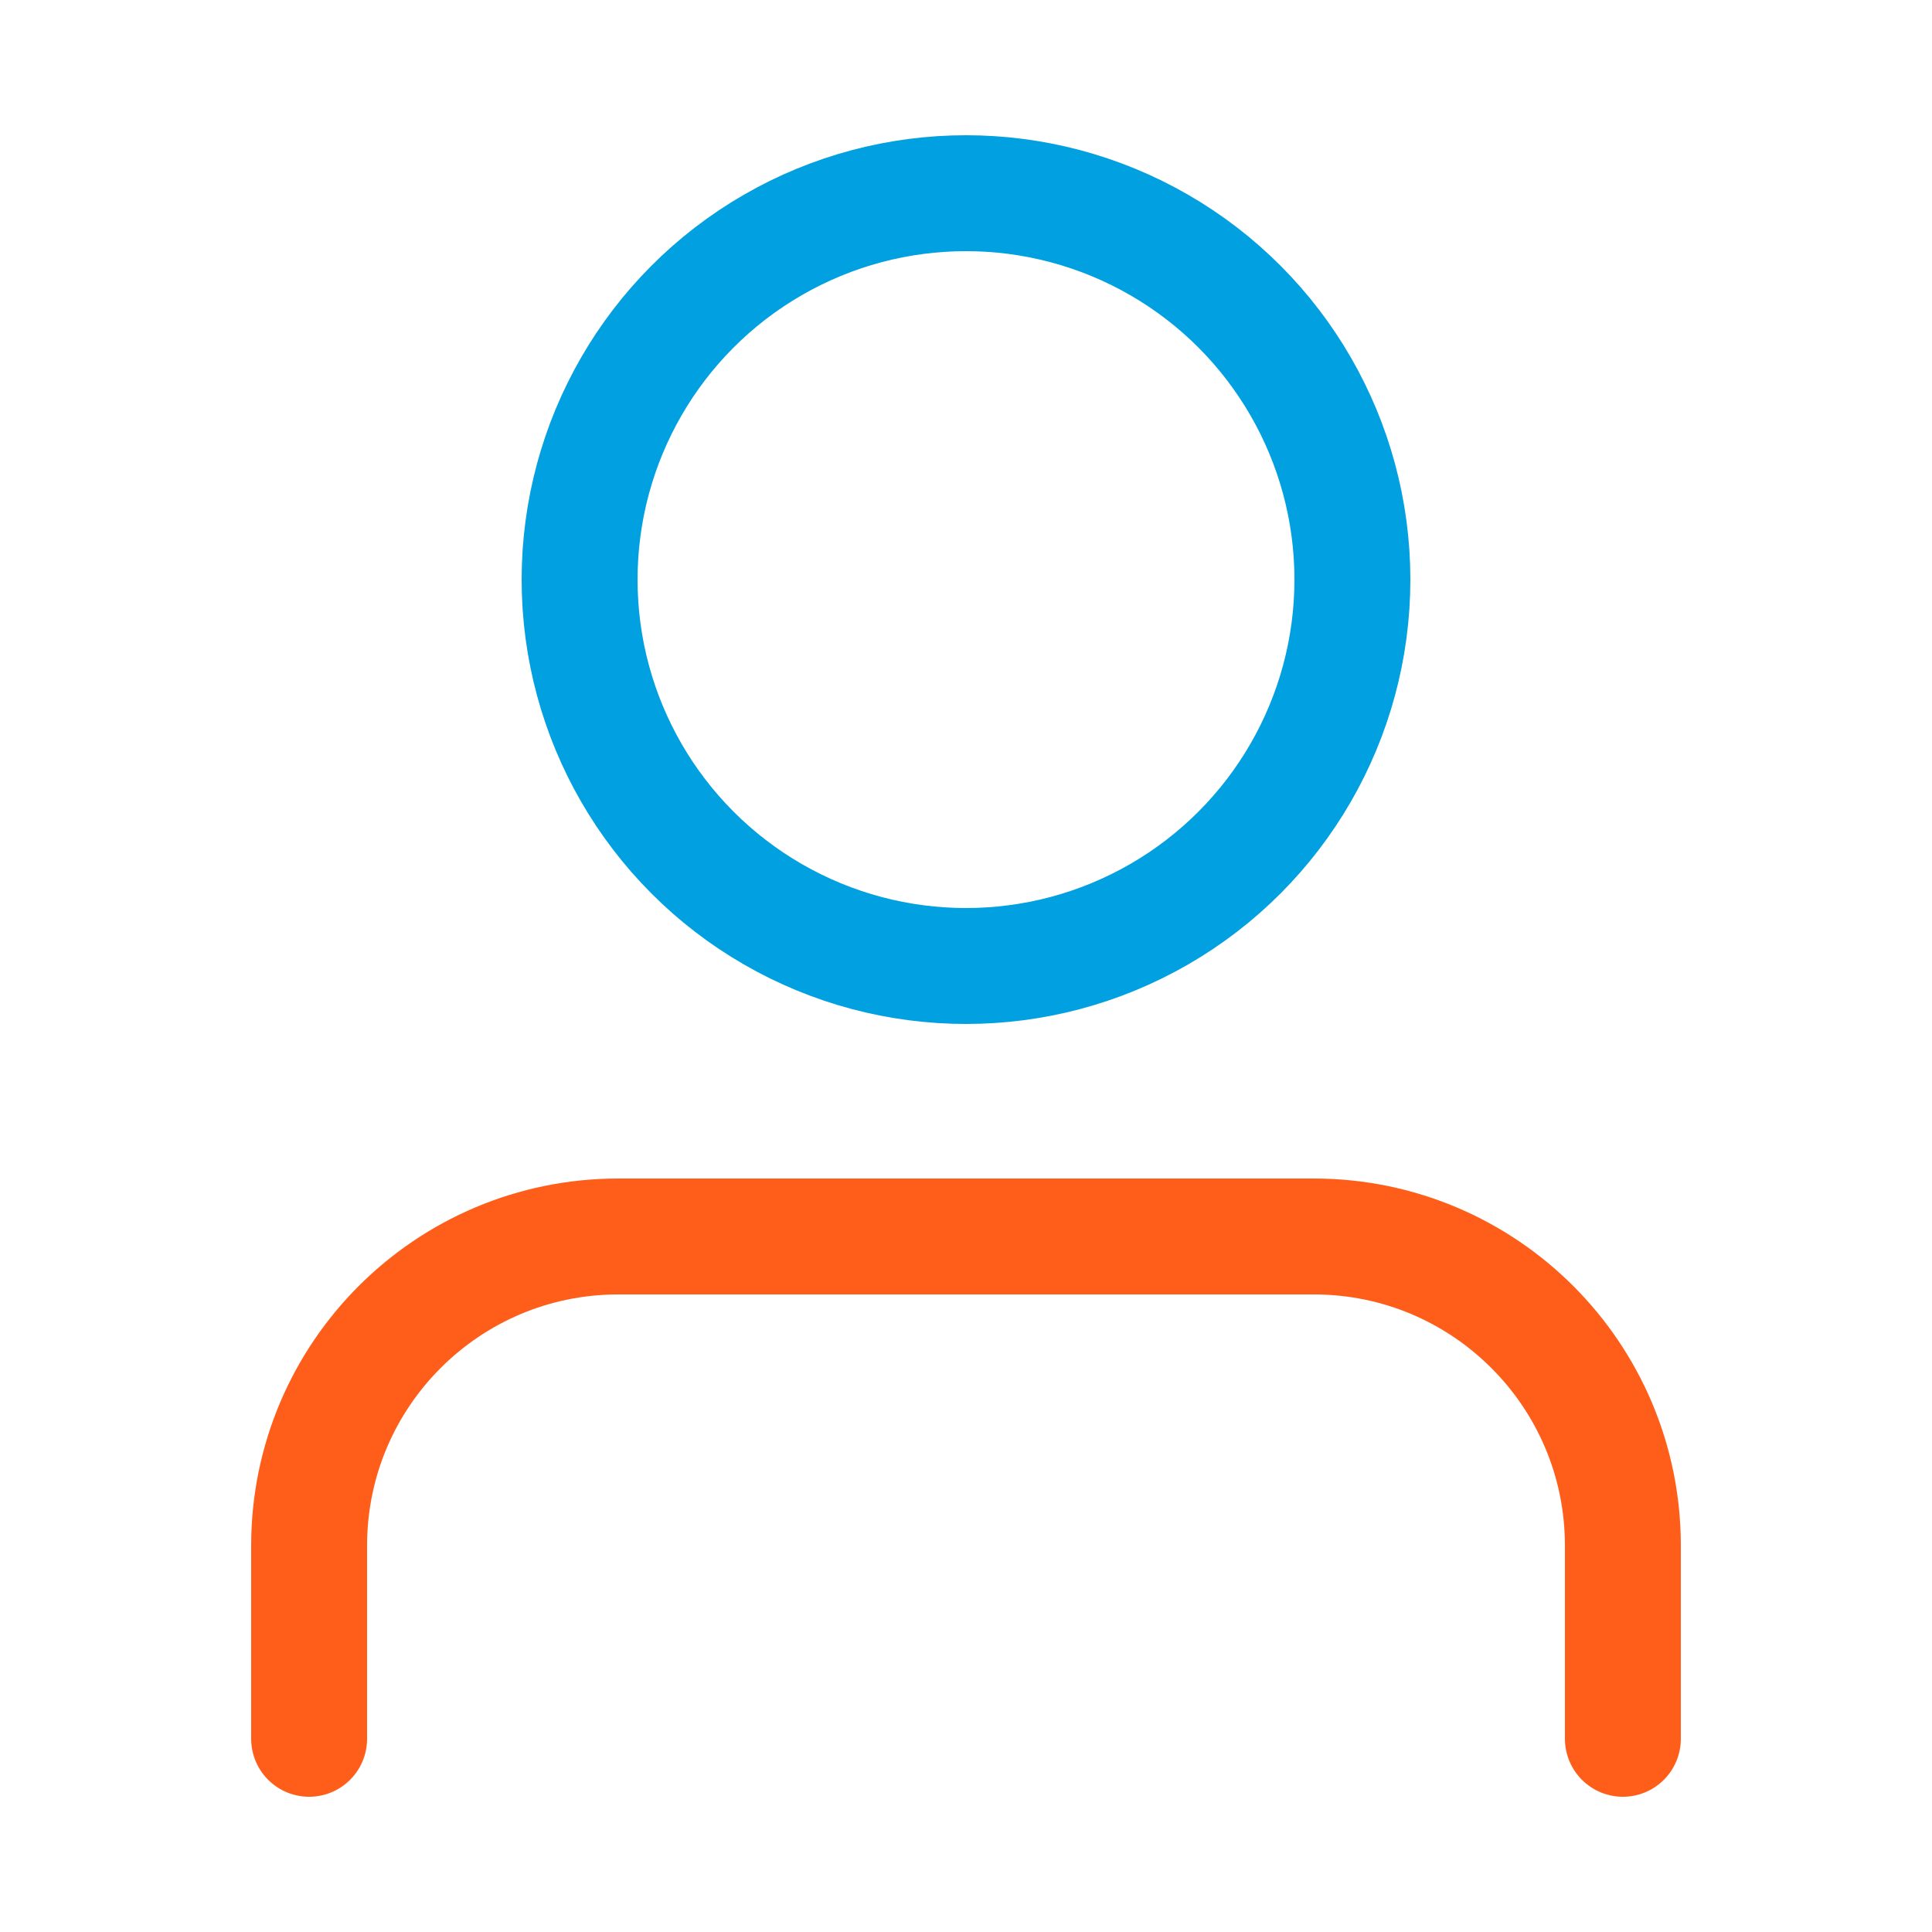 <svg width="50" height="50" viewBox="0 0 50 50" fill="none" xmlns="http://www.w3.org/2000/svg">
  <circle cx="25" cy="15" r="10" stroke="#00A0E1" stroke-width="3"/>
  <path d="M42 45V40C42 35.582 38.418 32 34 32H16C11.582 32 8 35.582 8 40V45" stroke="#FF5E1A" stroke-width="3" stroke-linecap="round"/>
</svg>
